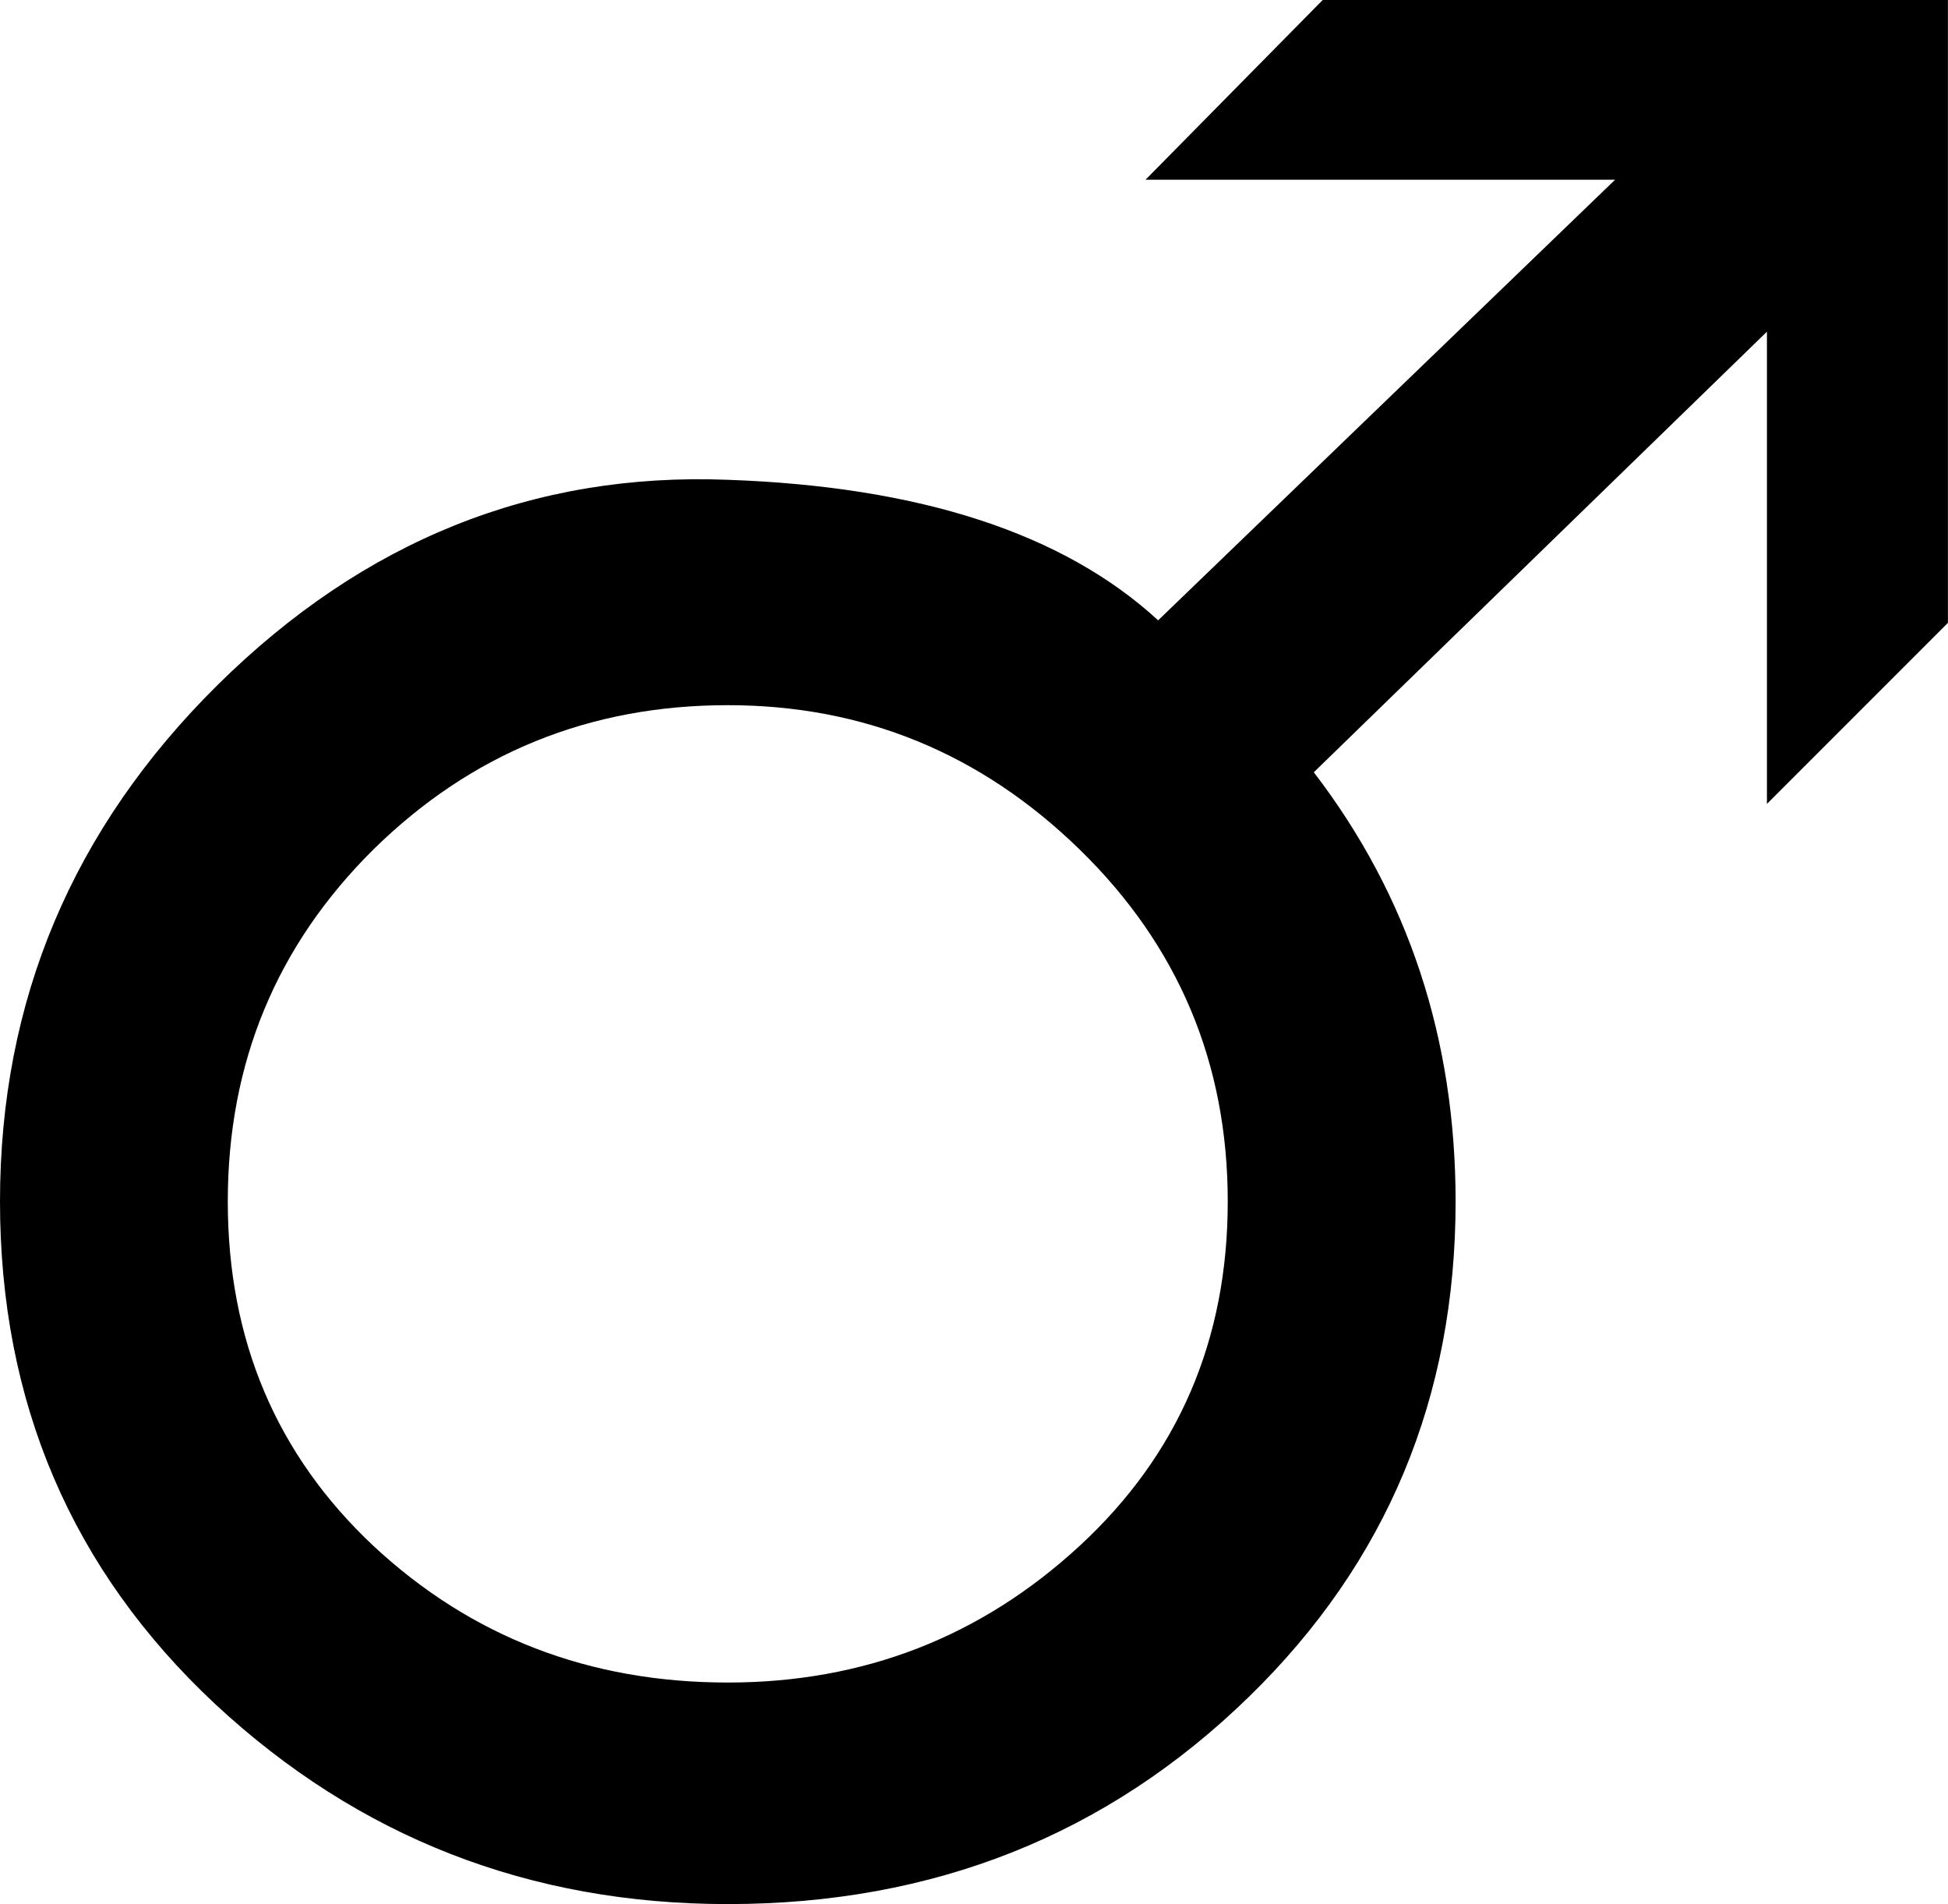 <?xml version="1.0" encoding="UTF-8" standalone="no"?>
<!-- Created with Inkscape (http://www.inkscape.org/) -->

<svg
   xmlns:dc="http://purl.org/dc/elements/1.1/"
   xmlns:cc="http://creativecommons.org/ns#"
   xmlns:rdf="http://www.w3.org/1999/02/22-rdf-syntax-ns#"
   xmlns:svg="http://www.w3.org/2000/svg"
   xmlns="http://www.w3.org/2000/svg"
   xmlns:sodipodi="http://sodipodi.sourceforge.net/DTD/sodipodi-0.dtd"
   xmlns:inkscape="http://www.inkscape.org/namespaces/inkscape"
   width="30.059"
   height="29.375"
   id="svg2"
   sodipodi:version="0.32"
   inkscape:version="0.48.4 r9939"
   version="1.0"
   sodipodi:docname="planet_mars.svg">
  <defs
     id="defs4" />
  <sodipodi:namedview
     id="base"
     pagecolor="#ffffff"
     bordercolor="#666666"
     borderopacity="1.0"
     gridtolerance="10000"
     guidetolerance="10"
     objecttolerance="10"
     inkscape:pageopacity="0.0"
     inkscape:pageshadow="2"
     inkscape:zoom="1.979899"
     inkscape:cx="192.55195"
     inkscape:cy="-42.27947"
     inkscape:document-units="px"
     inkscape:current-layer="layer1"
     inkscape:window-width="1920"
     inkscape:window-height="1021"
     inkscape:window-x="0"
     inkscape:window-y="27"
     showgrid="false"
     fit-margin-top="0"
     fit-margin-left="0"
     fit-margin-right="0"
     fit-margin-bottom="0"
     inkscape:window-maximized="1" />
  <g
     inkscape:label="Layer 1"
     inkscape:groupmode="layer"
     id="layer1">
    <path
       inkscape:connector-curvature="0"
       id="planet_mars"
       style="font-size:40px;font-style:normal;font-variant:normal;font-weight:normal;font-stretch:normal;line-height:125%;letter-spacing:0px;word-spacing:0px;fill:#000000;fill-opacity:1;stroke:none;font-family:Cantarell;-inkscape-font-specification:Cantarell"
       d="m 11.23,10.879 c -2.135,2e-5 -3.958,0.742 -5.469,2.227 -1.497,1.484 -2.246,3.294 -2.246,5.43 0,2.135 0.749,3.906 2.246,5.312 1.51,1.406 3.333,2.109 5.469,2.109 2.096,0 3.906,-0.703 5.43,-2.109 1.523,-1.406 2.285,-3.177 2.285,-5.312 -2e-5,-2.135 -0.762,-3.945 -2.285,-5.43 -1.523,-1.484 -3.333,-2.227 -5.43,-2.227 m 8.047,15.293 c -2.188,2.135 -4.87,3.203 -8.047,3.203 -3.06,0 -5.697,-1.029 -7.91,-3.086 -2.214,-2.07 -3.32,-4.655 -3.32,-7.754 -10e-6,-3.099 1.12,-5.755 3.359,-7.969 2.253,-2.227 4.876,-3.281 7.871,-3.164 2.969,0.104 5.182,0.827 6.641,2.168 l 7.051,-6.797 -7.246,0 2.734,-2.773 9.648,0 0,9.609 -2.793,2.793 0,-7.285 -6.992,6.797 c 1.458,1.901 2.187,4.108 2.188,6.621 -2e-5,3.021 -1.061,5.566 -3.184,7.637" />
  </g>
</svg>
